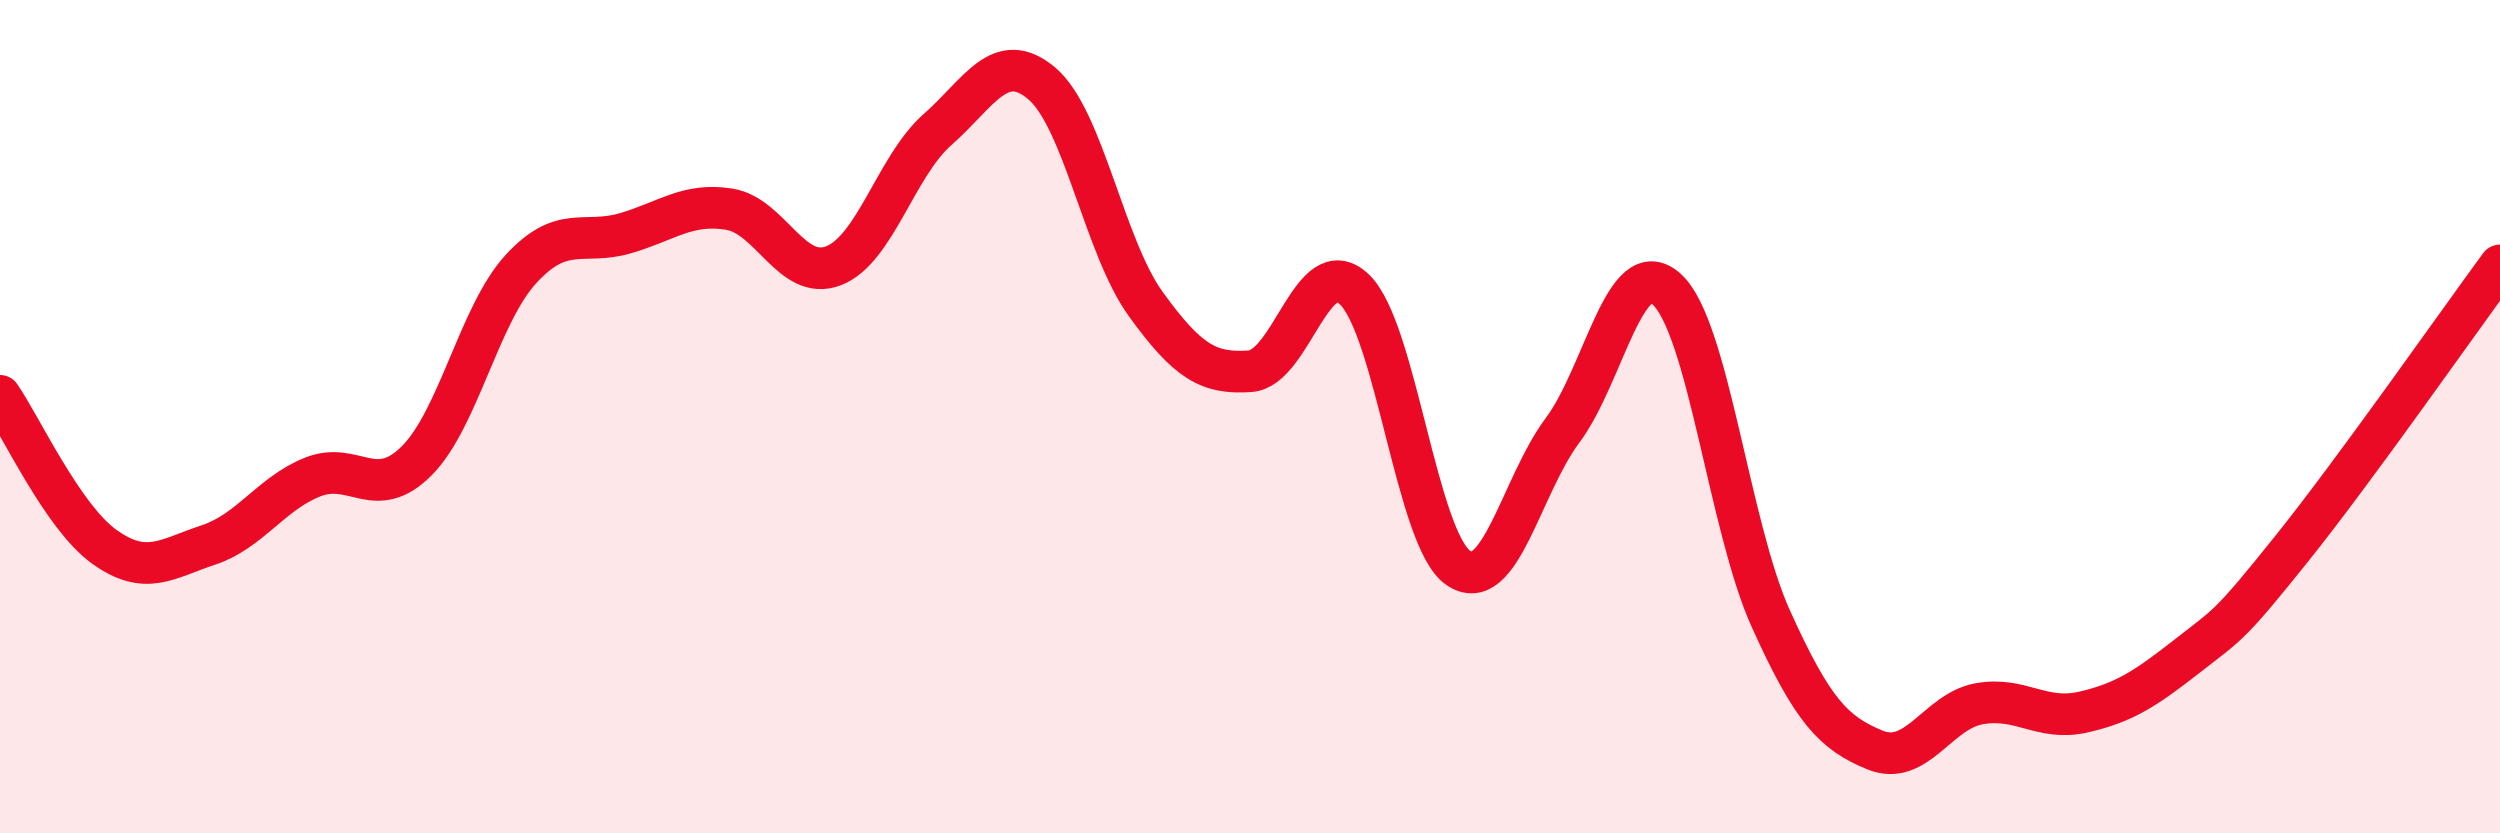 
    <svg width="60" height="20" viewBox="0 0 60 20" xmlns="http://www.w3.org/2000/svg">
      <path
        d="M 0,9.5 C 0.5,10.22 1.5,12.4 2.5,13.12 C 3.5,13.84 4,13.41 5,13.08 C 6,12.75 6.5,11.85 7.5,11.45 C 8.5,11.05 9,12.06 10,11.06 C 11,10.06 11.5,7.55 12.5,6.46 C 13.5,5.37 14,5.89 15,5.6 C 16,5.31 16.5,4.86 17.5,5.02 C 18.5,5.18 19,6.76 20,6.38 C 21,6 21.5,3.99 22.5,3.11 C 23.5,2.23 24,1.16 25,2 C 26,2.84 26.5,5.92 27.5,7.3 C 28.5,8.68 29,8.98 30,8.91 C 31,8.84 31.5,6 32.5,6.94 C 33.5,7.88 34,12.95 35,13.63 C 36,14.31 36.5,11.67 37.5,10.33 C 38.5,8.99 39,6.04 40,6.94 C 41,7.84 41.5,12.64 42.5,14.85 C 43.5,17.06 44,17.59 45,18 C 46,18.41 46.5,17.07 47.5,16.89 C 48.5,16.71 49,17.32 50,17.09 C 51,16.86 51.5,16.52 52.5,15.74 C 53.5,14.96 53.5,15.04 55,13.17 C 56.5,11.3 59,7.73 60,6.37L60 20L0 20Z"
        fill="#EB0A25"
        opacity="0.1"
        stroke-linecap="round"
        stroke-linejoin="round"
      />
      <path
        d="M 0,9.5 C 0.5,10.22 1.5,12.4 2.5,13.12 C 3.5,13.84 4,13.41 5,13.08 C 6,12.75 6.5,11.85 7.5,11.45 C 8.5,11.05 9,12.06 10,11.06 C 11,10.06 11.5,7.55 12.5,6.46 C 13.5,5.37 14,5.89 15,5.6 C 16,5.31 16.5,4.86 17.5,5.02 C 18.5,5.18 19,6.76 20,6.38 C 21,6 21.5,3.99 22.5,3.11 C 23.5,2.23 24,1.16 25,2 C 26,2.84 26.5,5.92 27.5,7.3 C 28.5,8.68 29,8.98 30,8.91 C 31,8.84 31.5,6 32.5,6.94 C 33.5,7.88 34,12.95 35,13.63 C 36,14.31 36.5,11.67 37.5,10.33 C 38.5,8.99 39,6.04 40,6.94 C 41,7.84 41.5,12.64 42.5,14.85 C 43.5,17.06 44,17.59 45,18 C 46,18.41 46.5,17.07 47.5,16.89 C 48.5,16.71 49,17.32 50,17.09 C 51,16.86 51.5,16.52 52.5,15.74 C 53.5,14.96 53.5,15.04 55,13.17 C 56.5,11.3 59,7.73 60,6.37"
        stroke="#EB0A25"
        stroke-width="1"
        fill="none"
        stroke-linecap="round"
        stroke-linejoin="round"
      />
    </svg>
  
